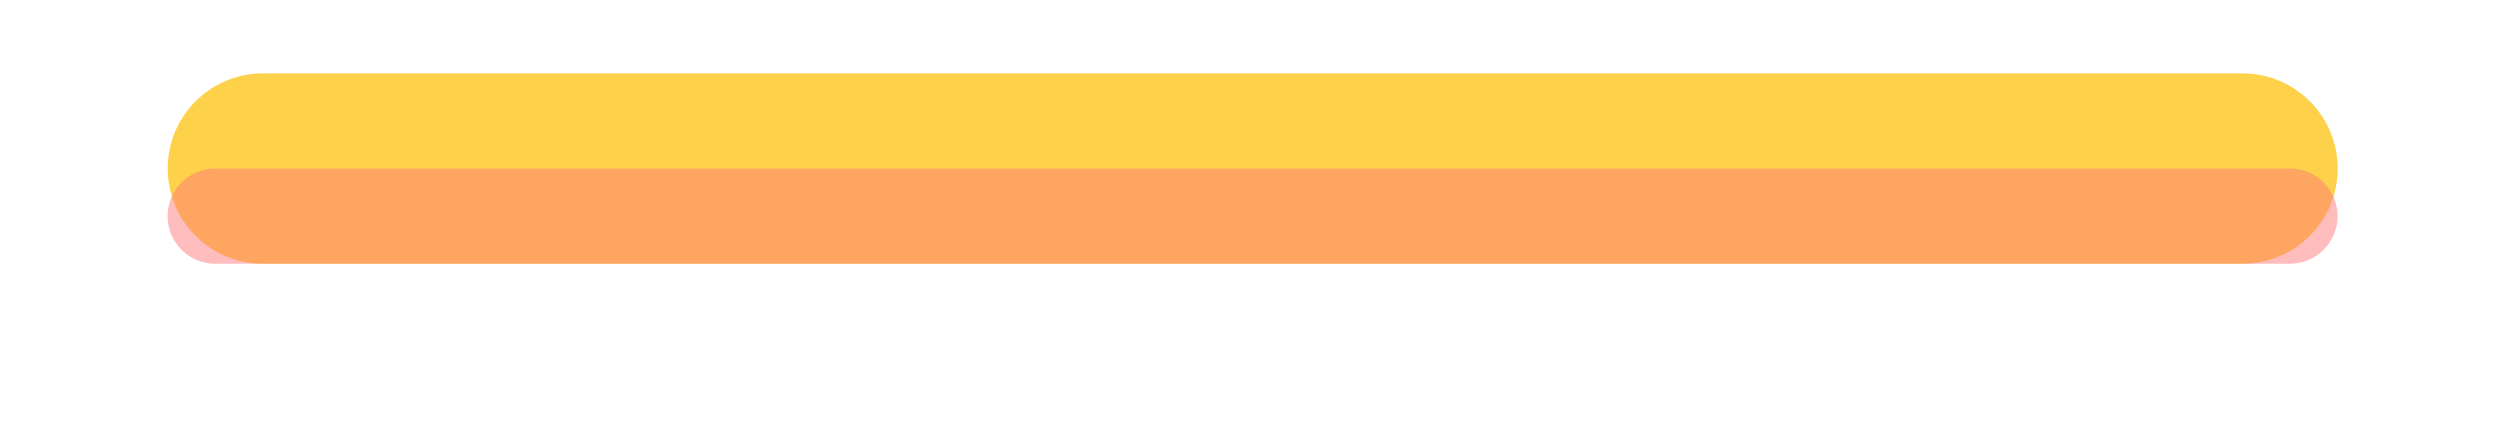 <?xml version="1.0" encoding="UTF-8"?> <svg xmlns="http://www.w3.org/2000/svg" width="358" height="61" viewBox="0 0 358 61" fill="none"> <path fill-rule="evenodd" clip-rule="evenodd" d="M24.017 24.135C24.017 24.135 24.017 24.135 24.017 24.135C24.017 16.608 30.119 10.506 37.646 10.506C37.646 10.506 37.646 10.506 37.646 10.506L321.126 10.506C321.126 10.506 321.126 10.506 321.126 10.506C328.653 10.506 334.755 16.608 334.755 24.135C334.755 24.135 334.755 24.135 334.755 24.135V24.135C334.755 24.135 334.755 24.135 334.755 24.135C334.755 31.662 328.653 37.763 321.126 37.763C321.126 37.763 321.126 37.763 321.126 37.763H37.646C37.646 37.763 37.646 37.763 37.646 37.763C30.119 37.763 24.017 31.662 24.017 24.135C24.017 24.135 24.017 24.135 24.017 24.135V24.135Z" fill="#FDD14A"></path> <g opacity="0.498" filter="url(#filter0_f_117_175)"> <path fill-rule="evenodd" clip-rule="evenodd" d="M24 30.949C24 27.186 27.051 24.135 30.814 24.135L327.924 24.135C331.687 24.135 334.738 27.186 334.738 30.949V30.949C334.738 34.713 331.687 37.764 327.924 37.764H30.814C27.051 37.764 24 34.713 24 30.949V30.949Z" fill="#FF7879"></path> </g> <defs> <filter id="filter0_f_117_175" x="0.846" y="0.98" width="357.046" height="59.937" filterUnits="userSpaceOnUse" color-interpolation-filters="sRGB"> <feFlood flood-opacity="0" result="BackgroundImageFix"></feFlood> <feBlend mode="normal" in="SourceGraphic" in2="BackgroundImageFix" result="shape"></feBlend> <feGaussianBlur stdDeviation="11.577" result="effect1_foregroundBlur_117_175"></feGaussianBlur> </filter> </defs> </svg> 